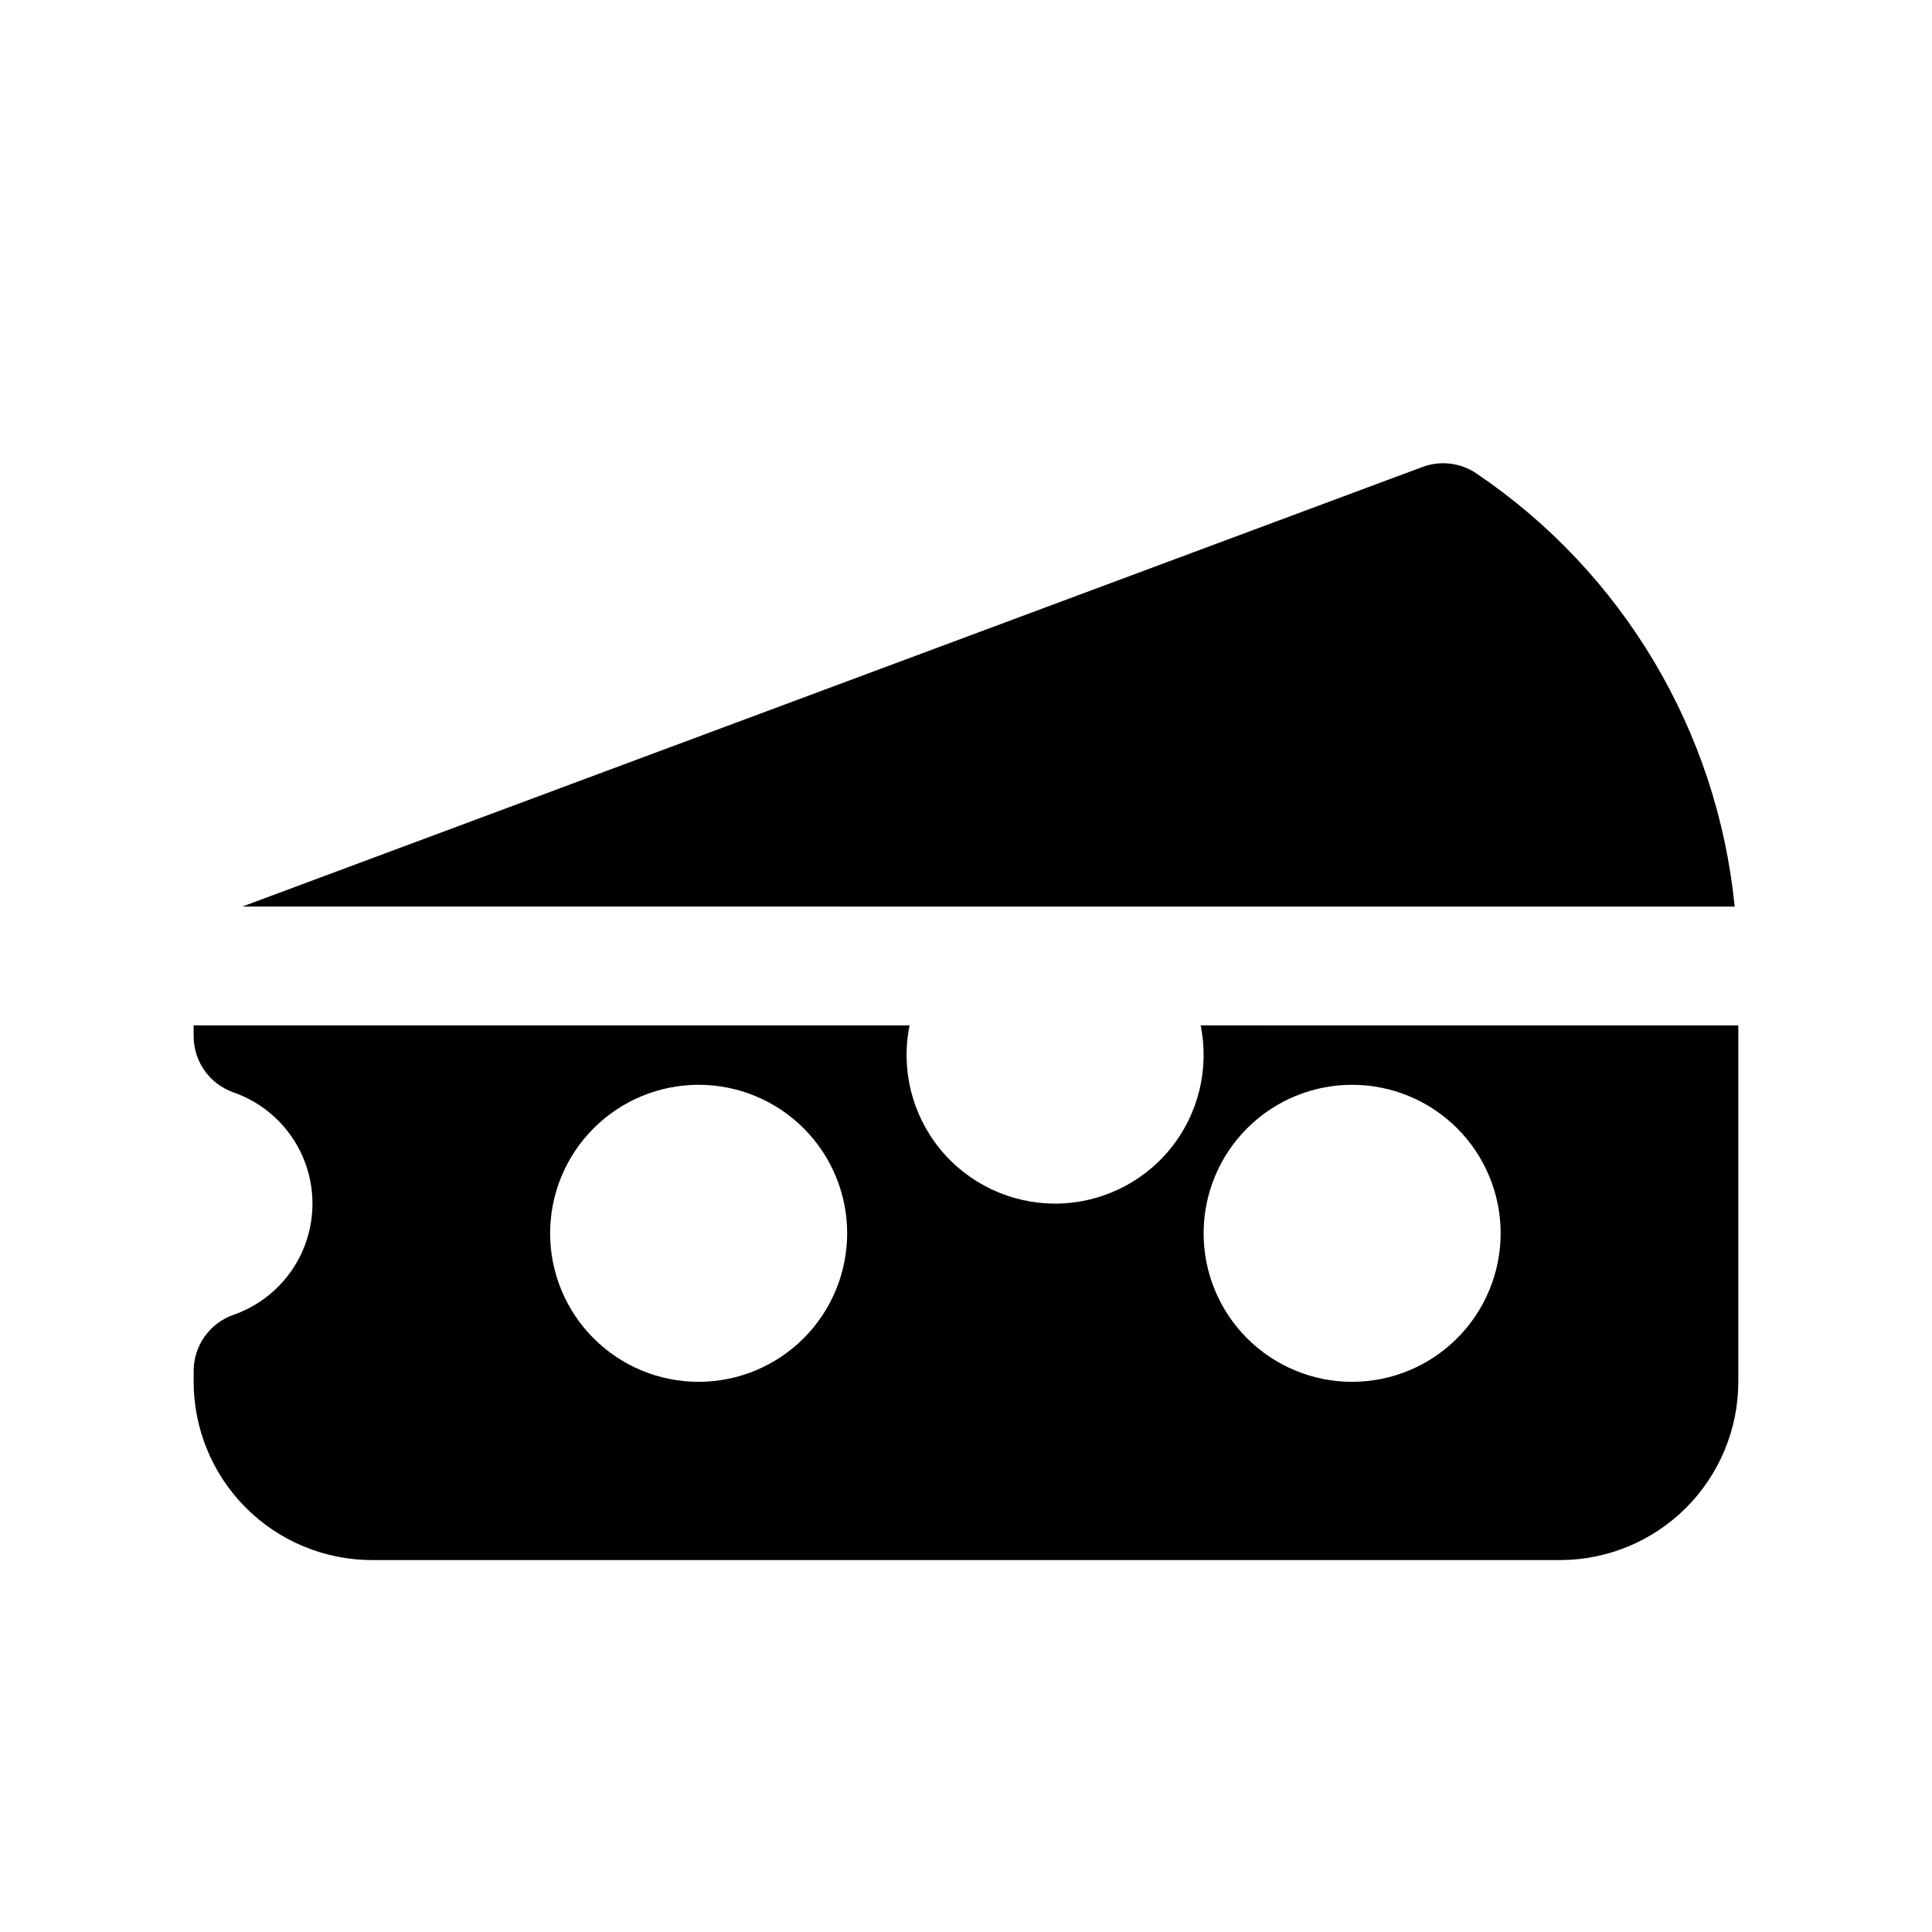 <?xml version="1.0" encoding="UTF-8"?>
<!-- Uploaded to: SVG Repo, www.svgrepo.com, Generator: SVG Repo Mixer Tools -->
<svg fill="#000000" width="800px" height="800px" version="1.1" viewBox="144 144 512 512" xmlns="http://www.w3.org/2000/svg">
 <path d="m208.22 384.25 312.75-116.5c4.766-1.77 10.09-1.129 14.301 1.723 38.75 26.176 63.832 68.246 68.434 114.78zm396.45 31.488v94.465c-0.016 12.523-4.996 24.527-13.852 33.383-8.852 8.855-20.859 13.836-33.383 13.848h-314.88c-12.523-0.012-24.527-4.992-33.383-13.848-8.855-8.855-13.836-20.859-13.852-33.383v-2.891c0.004-3.25 1.012-6.422 2.883-9.078 1.875-2.656 4.527-4.668 7.59-5.758 8.234-2.848 14.902-9.004 18.398-16.984 3.492-7.984 3.492-17.059 0-25.043-3.496-7.981-10.164-14.137-18.398-16.984-3.062-1.09-5.715-3.102-7.59-5.758-1.871-2.656-2.879-5.828-2.883-9.078v-2.891h189.73c-2.363 11.582 0.602 23.609 8.074 32.766 7.477 9.156 18.672 14.465 30.488 14.465 11.82 0 23.016-5.309 30.488-14.465 7.477-9.156 10.441-21.184 8.078-32.766zm-236.16 55.105c0-10.441-4.148-20.453-11.531-27.832-7.379-7.383-17.391-11.527-27.832-11.527-10.438 0-20.449 4.144-27.828 11.527-7.383 7.379-11.531 17.391-11.531 27.832 0 10.438 4.148 20.449 11.531 27.832 7.379 7.379 17.391 11.527 27.828 11.527 10.438-0.012 20.445-4.16 27.824-11.539 7.379-7.379 11.527-17.387 11.539-27.82zm173.18 0c0-10.441-4.148-20.453-11.527-27.832-7.383-7.383-17.395-11.527-27.832-11.527-10.441 0-20.453 4.144-27.832 11.527-7.383 7.379-11.527 17.391-11.527 27.832 0 10.438 4.144 20.449 11.527 27.832 7.379 7.379 17.391 11.527 27.832 11.527 10.434-0.012 20.441-4.16 27.82-11.539 7.379-7.379 11.527-17.387 11.539-27.82z"/>
</svg>